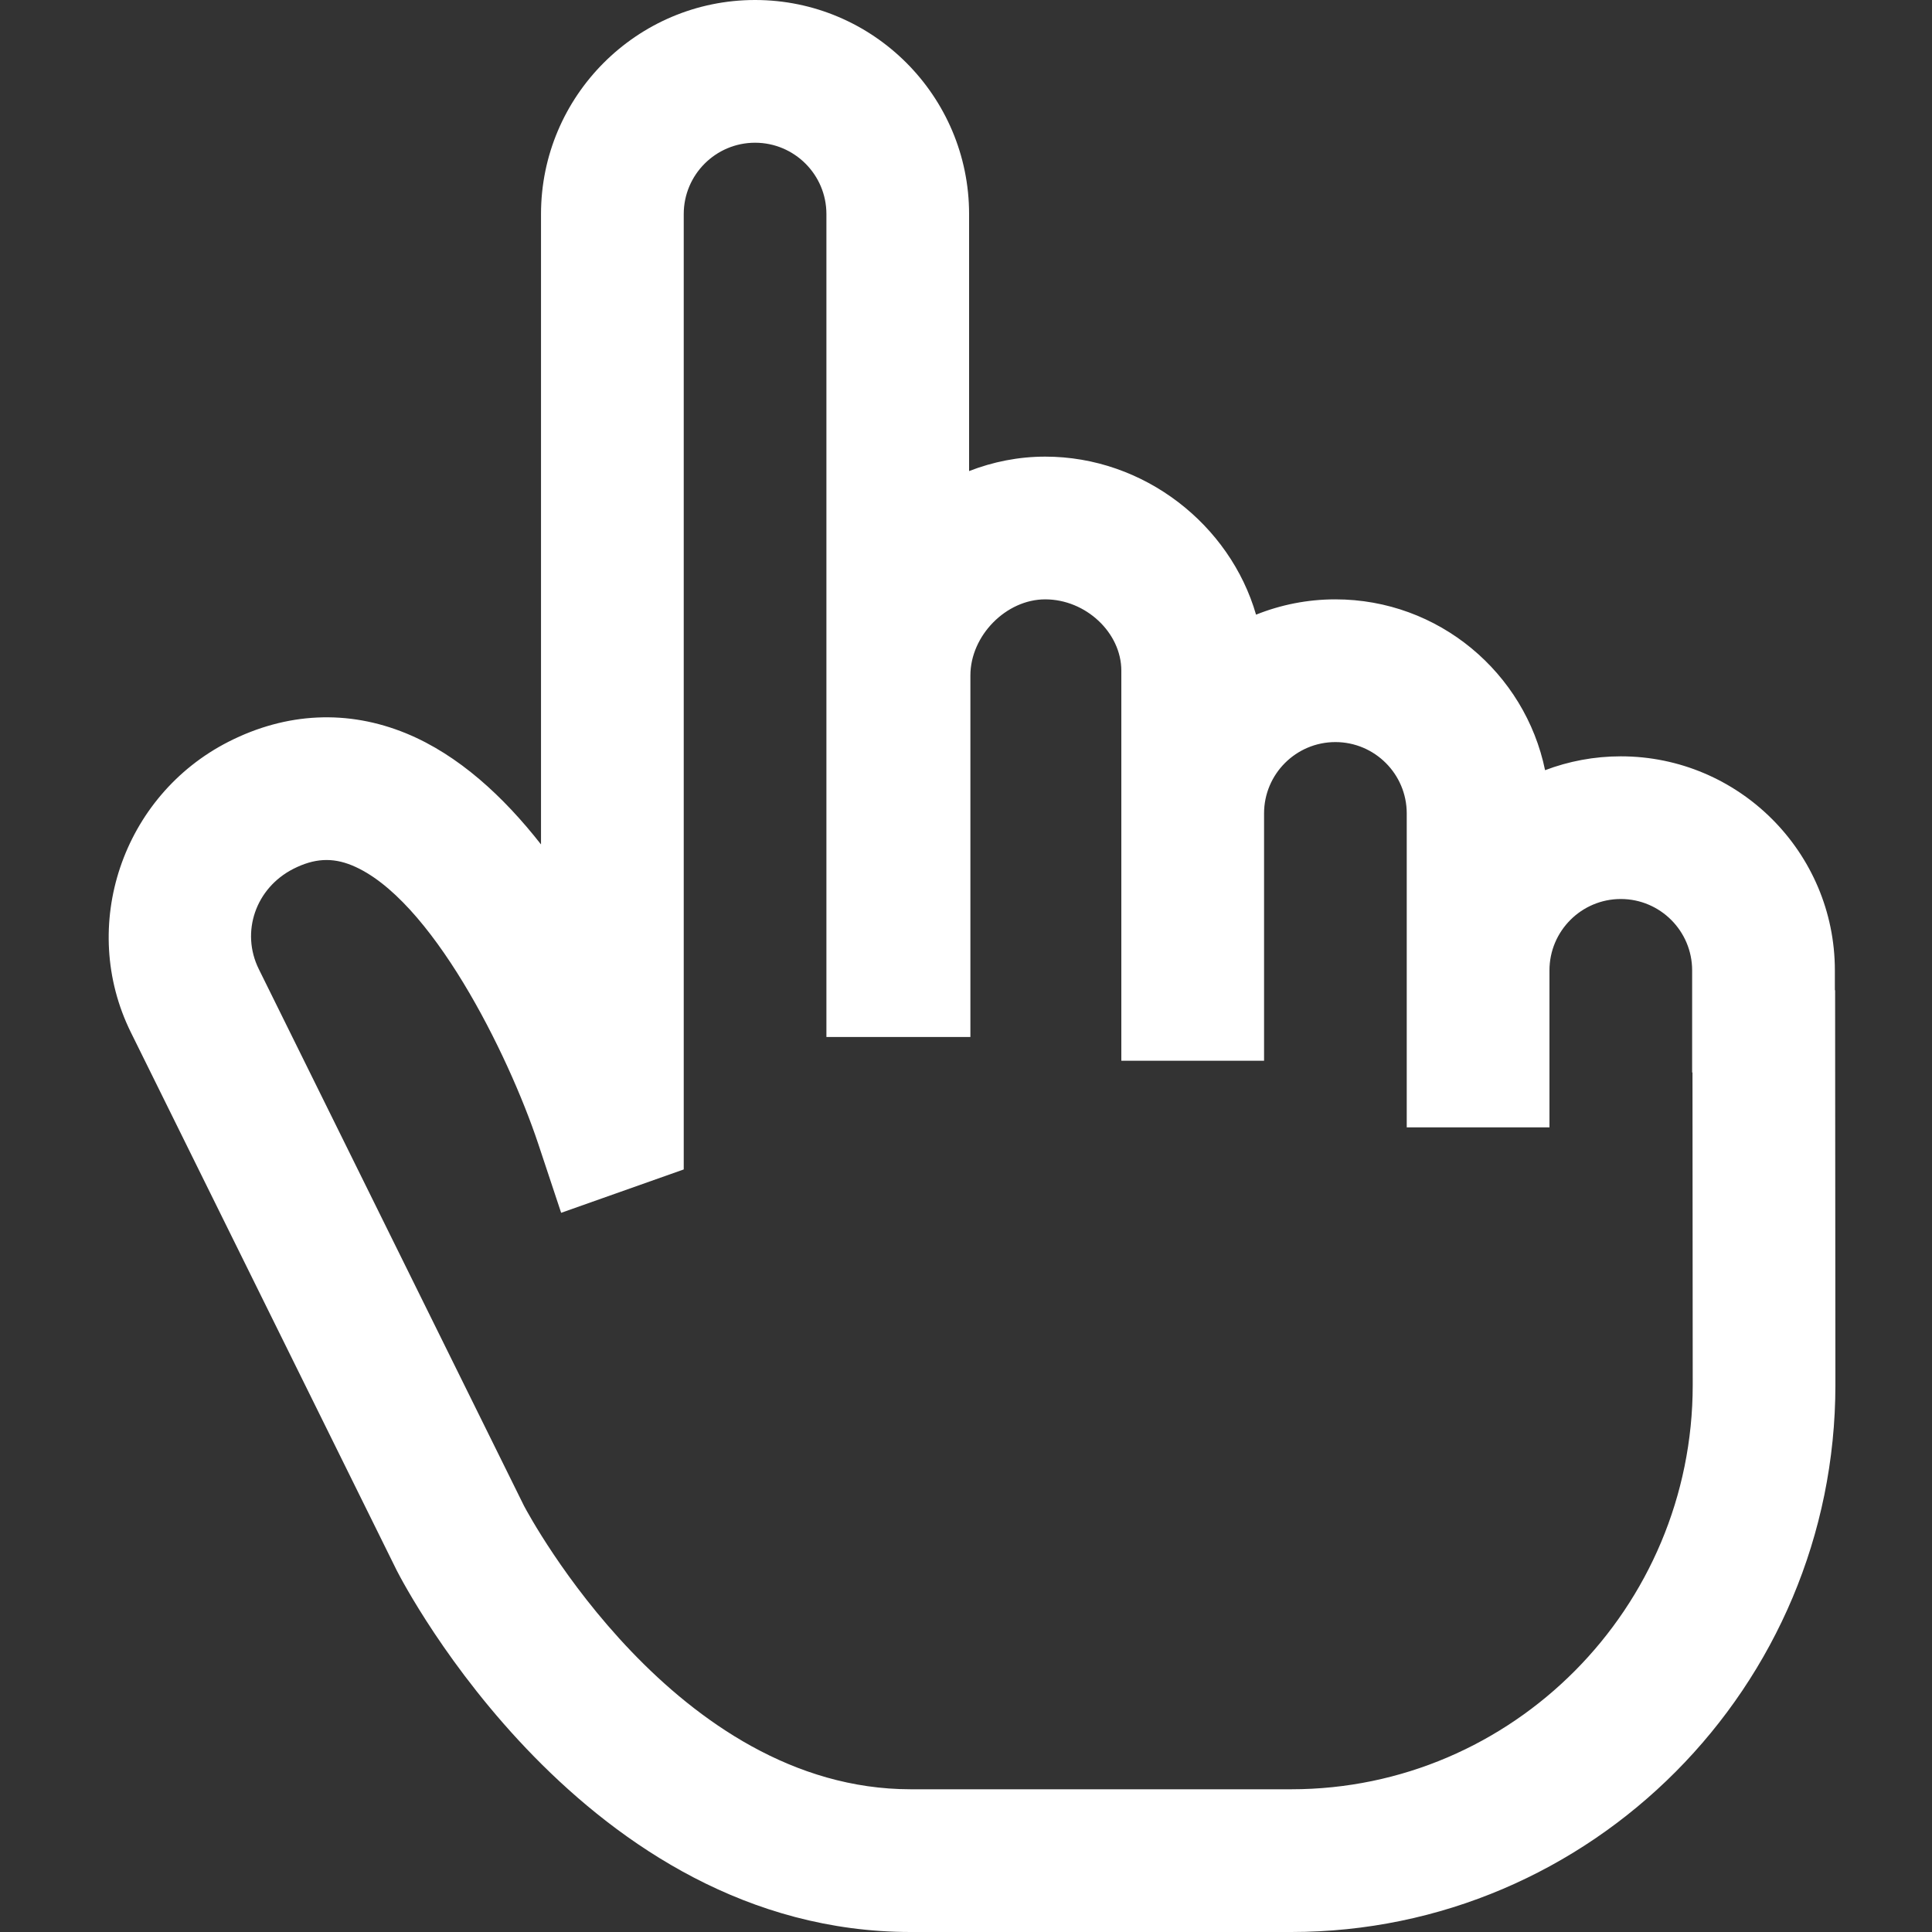 <svg width="40" height="40" viewBox="0 0 40 40" fill="none" xmlns="http://www.w3.org/2000/svg">
<rect x="0" y="0" width="40" height="40" fill="#333333" stroke="none"/>
<path fill-rule="evenodd" clip-rule="evenodd" d="M37.989 20.091V20.501H37.994L38 28.673C38 34.919 32.946 40 26.734 40H18.855C12.101 40 8.37 32.819 8.214 32.514L2.709 21.373C1.623 19.175 2.531 16.476 4.733 15.356C5.931 14.747 7.202 14.688 8.41 15.184C9.493 15.629 10.425 16.492 11.201 17.483V4.432C11.201 1.988 13.189 0 15.633 0C18.076 0 20.064 1.988 20.064 4.432V9.753C20.558 9.561 21.089 9.454 21.64 9.454C23.687 9.454 25.468 10.865 26.005 12.726C26.513 12.522 27.067 12.409 27.648 12.409C29.785 12.409 31.574 13.93 31.989 15.946C32.477 15.761 33.005 15.659 33.557 15.659C36 15.659 37.989 17.647 37.989 20.091ZM18.855 37.045H26.734C31.317 37.045 35.046 33.29 35.046 28.674L35.041 22.204H35.034V20.091C35.034 19.276 34.372 18.613 33.557 18.613C32.742 18.613 32.08 19.276 32.08 20.091V23.341H29.125V20.091V16.841C29.125 16.026 28.462 15.364 27.648 15.364C26.833 15.364 26.171 16.026 26.171 16.841V21.962H23.216V16.841V13.886C23.216 13.099 22.48 12.409 21.64 12.409C20.83 12.409 20.091 13.16 20.091 13.985V21.47H20.065H17.137H17.11V4.432C17.11 3.617 16.448 2.955 15.633 2.955C14.818 2.955 14.156 3.617 14.156 4.432V24.212L11.618 25.11L11.143 23.68C10.518 21.807 8.917 18.585 7.286 17.916C6.876 17.748 6.502 17.771 6.073 17.989C5.293 18.386 4.979 19.297 5.358 20.064L10.849 31.177C10.959 31.385 13.99 37.045 18.855 37.045Z" fill="white"/>
</svg>
